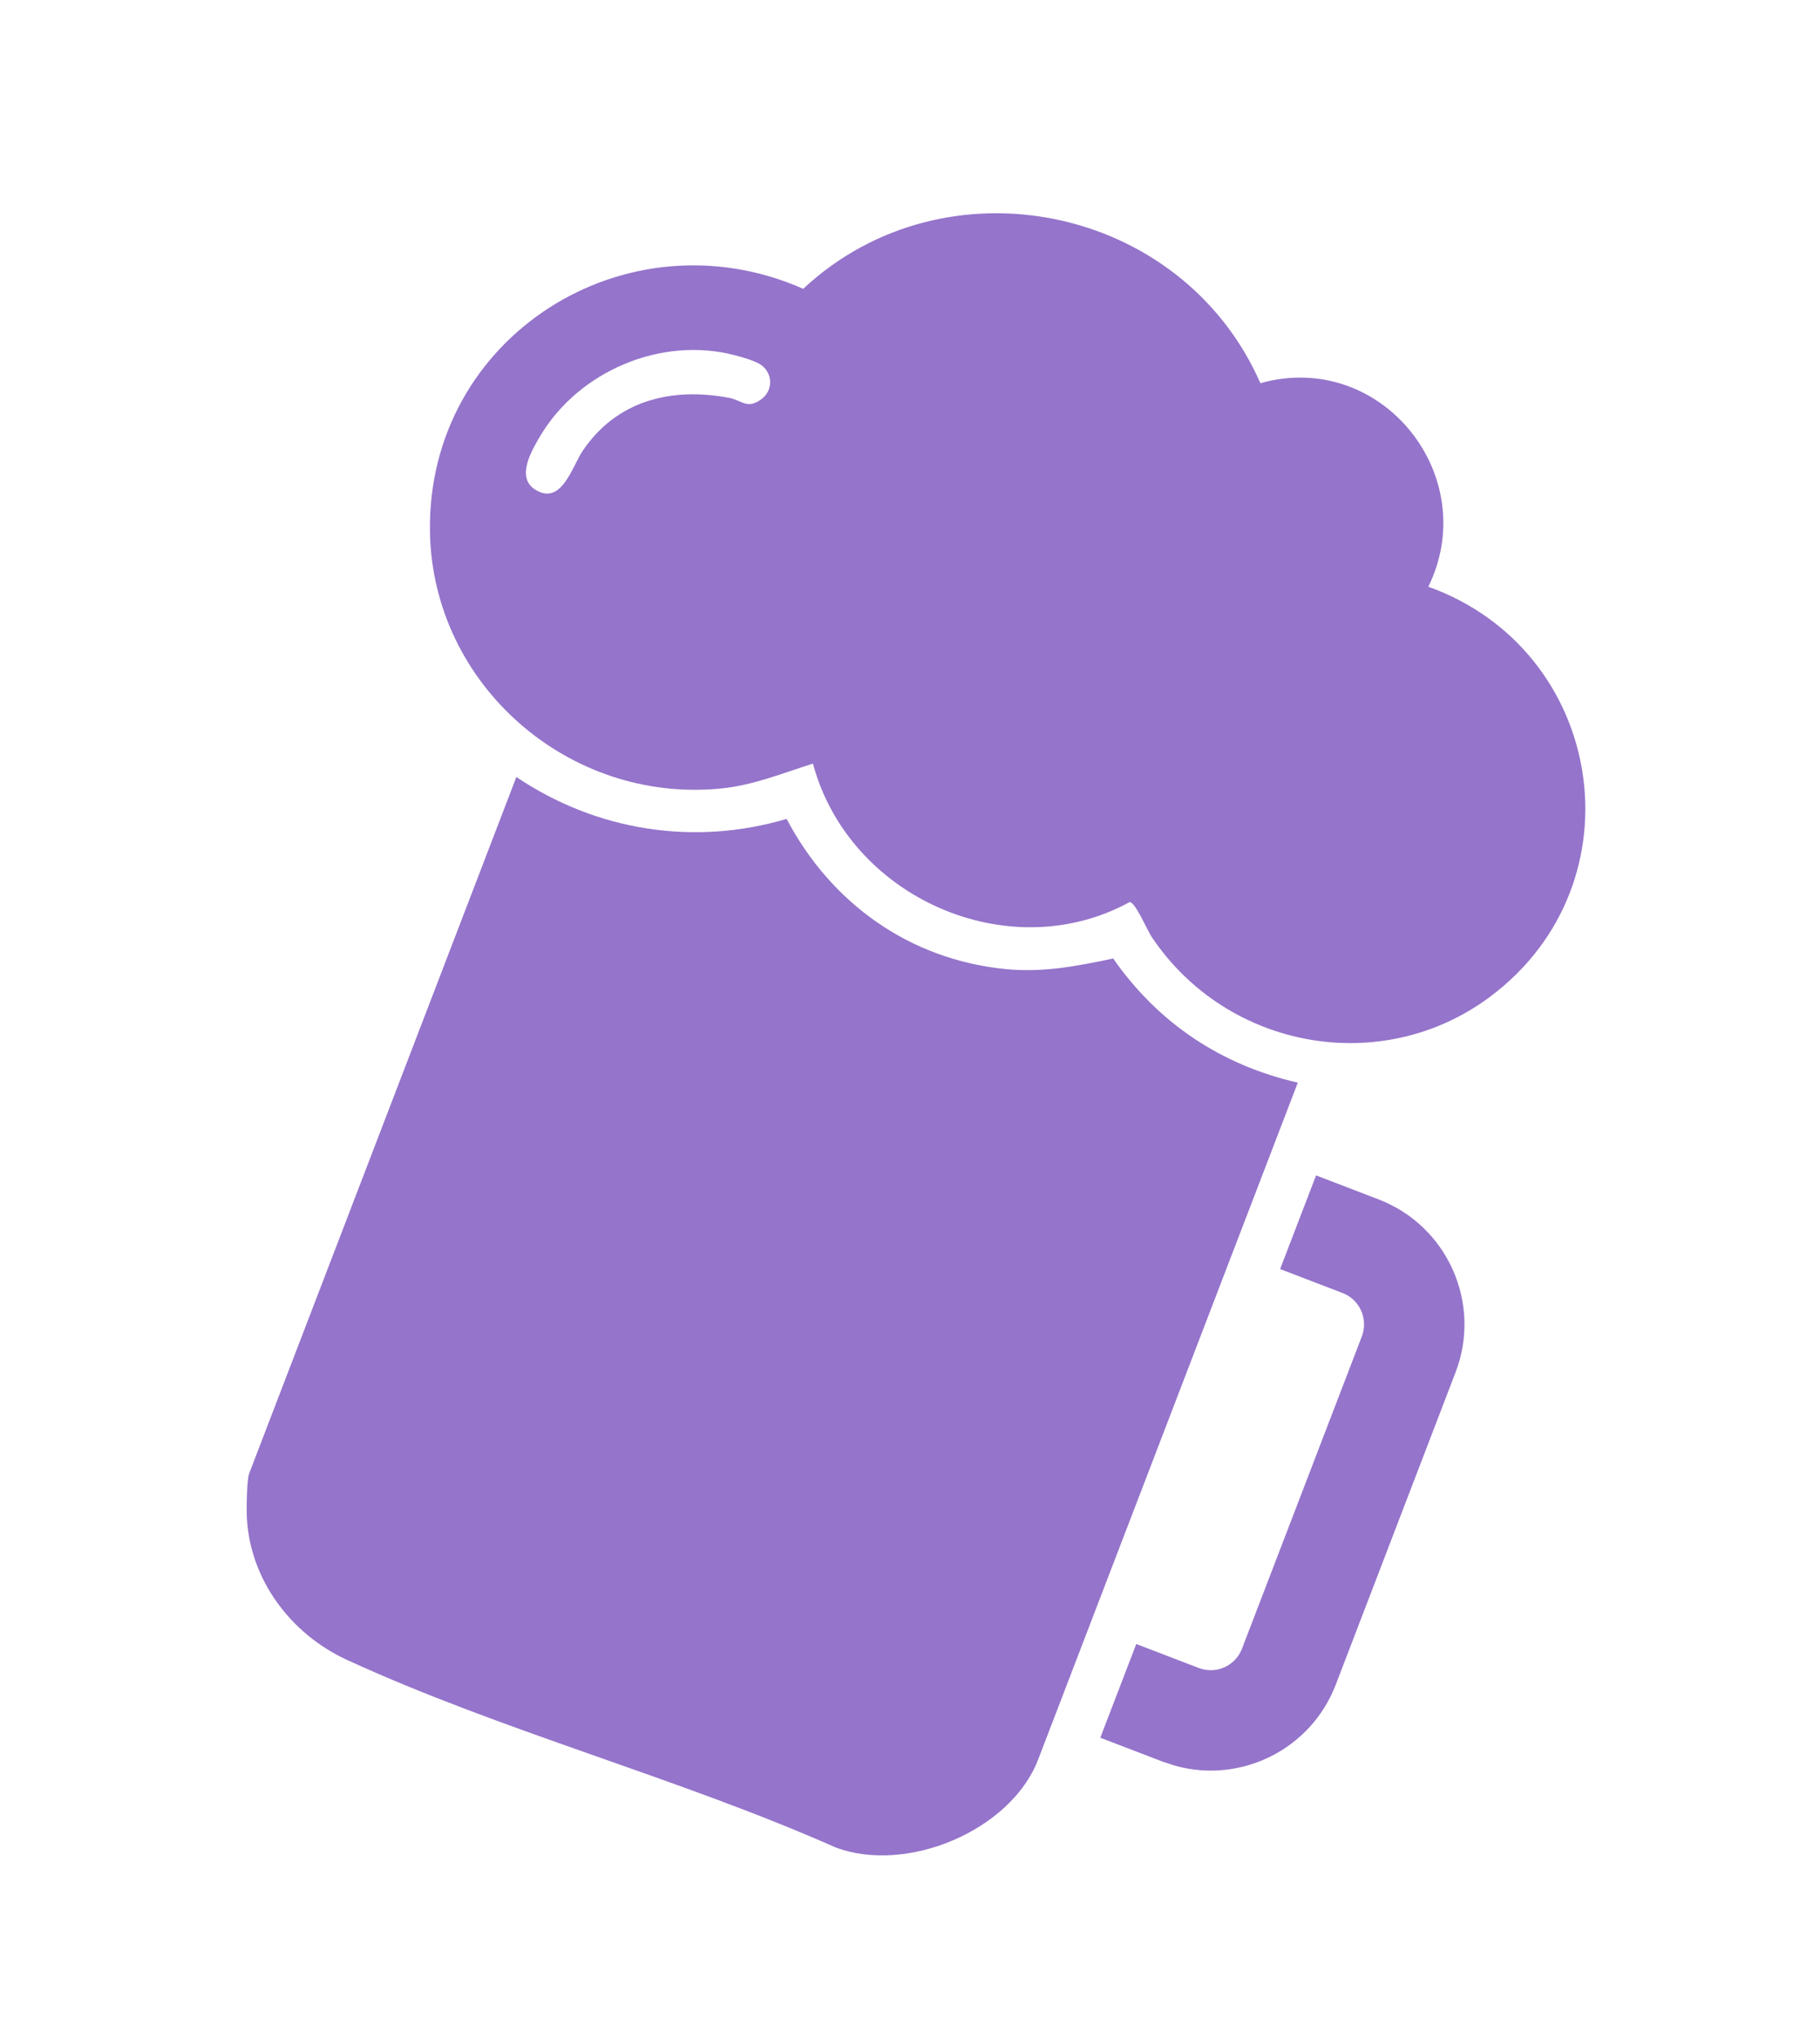 <svg width="25" height="28" viewBox="0 0 25 28" fill="none" xmlns="http://www.w3.org/2000/svg">
<g clip-path="url(#clip0_13159_589042)">
<path d="M17.827 14.867L14.26 24.163C13.887 25.136 12.454 25.74 11.475 25.368C9.321 24.414 6.89 23.771 4.764 22.793C3.993 22.438 3.434 21.692 3.391 20.841C3.385 20.727 3.39 20.32 3.422 20.236L7.093 10.67C8.194 11.412 9.542 11.621 10.805 11.245C11.414 12.402 12.492 13.178 13.816 13.308C14.327 13.358 14.797 13.267 15.291 13.162C15.904 14.044 16.771 14.626 17.827 14.867Z" fill="#9574CB"/>
<path d="M19.62 8.057C22.047 8.928 22.559 12.124 20.469 13.687C18.984 14.796 16.862 14.415 15.823 12.871C15.755 12.77 15.604 12.405 15.52 12.386C13.851 13.301 11.656 12.318 11.167 10.486C10.752 10.617 10.348 10.783 9.911 10.827C7.809 11.04 5.939 9.398 5.906 7.301C5.864 4.619 8.607 2.895 11.033 3.966C12.979 2.148 16.235 2.806 17.313 5.262C18.975 4.797 20.365 6.536 19.62 8.057ZM10.089 4.877C9.083 4.615 7.955 5.096 7.426 5.979C7.306 6.18 7.084 6.551 7.348 6.721C7.712 6.955 7.859 6.407 8.002 6.194C8.47 5.498 9.221 5.314 10.014 5.463C10.188 5.496 10.258 5.621 10.448 5.49C10.638 5.359 10.613 5.095 10.426 4.994C10.337 4.945 10.191 4.903 10.089 4.877L10.089 4.877Z" fill="#9574CB"/>
<path d="M18.936 16.47C19.883 16.834 20.358 17.897 19.994 18.845L18.348 23.135C18.006 24.024 17.05 24.495 16.151 24.25L15.972 24.192L15.114 23.863L15.608 22.576L16.466 22.905C16.703 22.996 16.969 22.878 17.06 22.641L18.707 18.351C18.797 18.114 18.679 17.847 18.442 17.756L17.584 17.427L18.078 16.141L18.936 16.47Z" fill="#9574CB"/>
</g>
<defs>
<clipPath id="clip0_13159_589042">
<rect width="17.647" height="22.059" fill="white" transform="translate(8.214 0.541) rotate(20.993)"/>
</clipPath>
</defs>
</svg>
